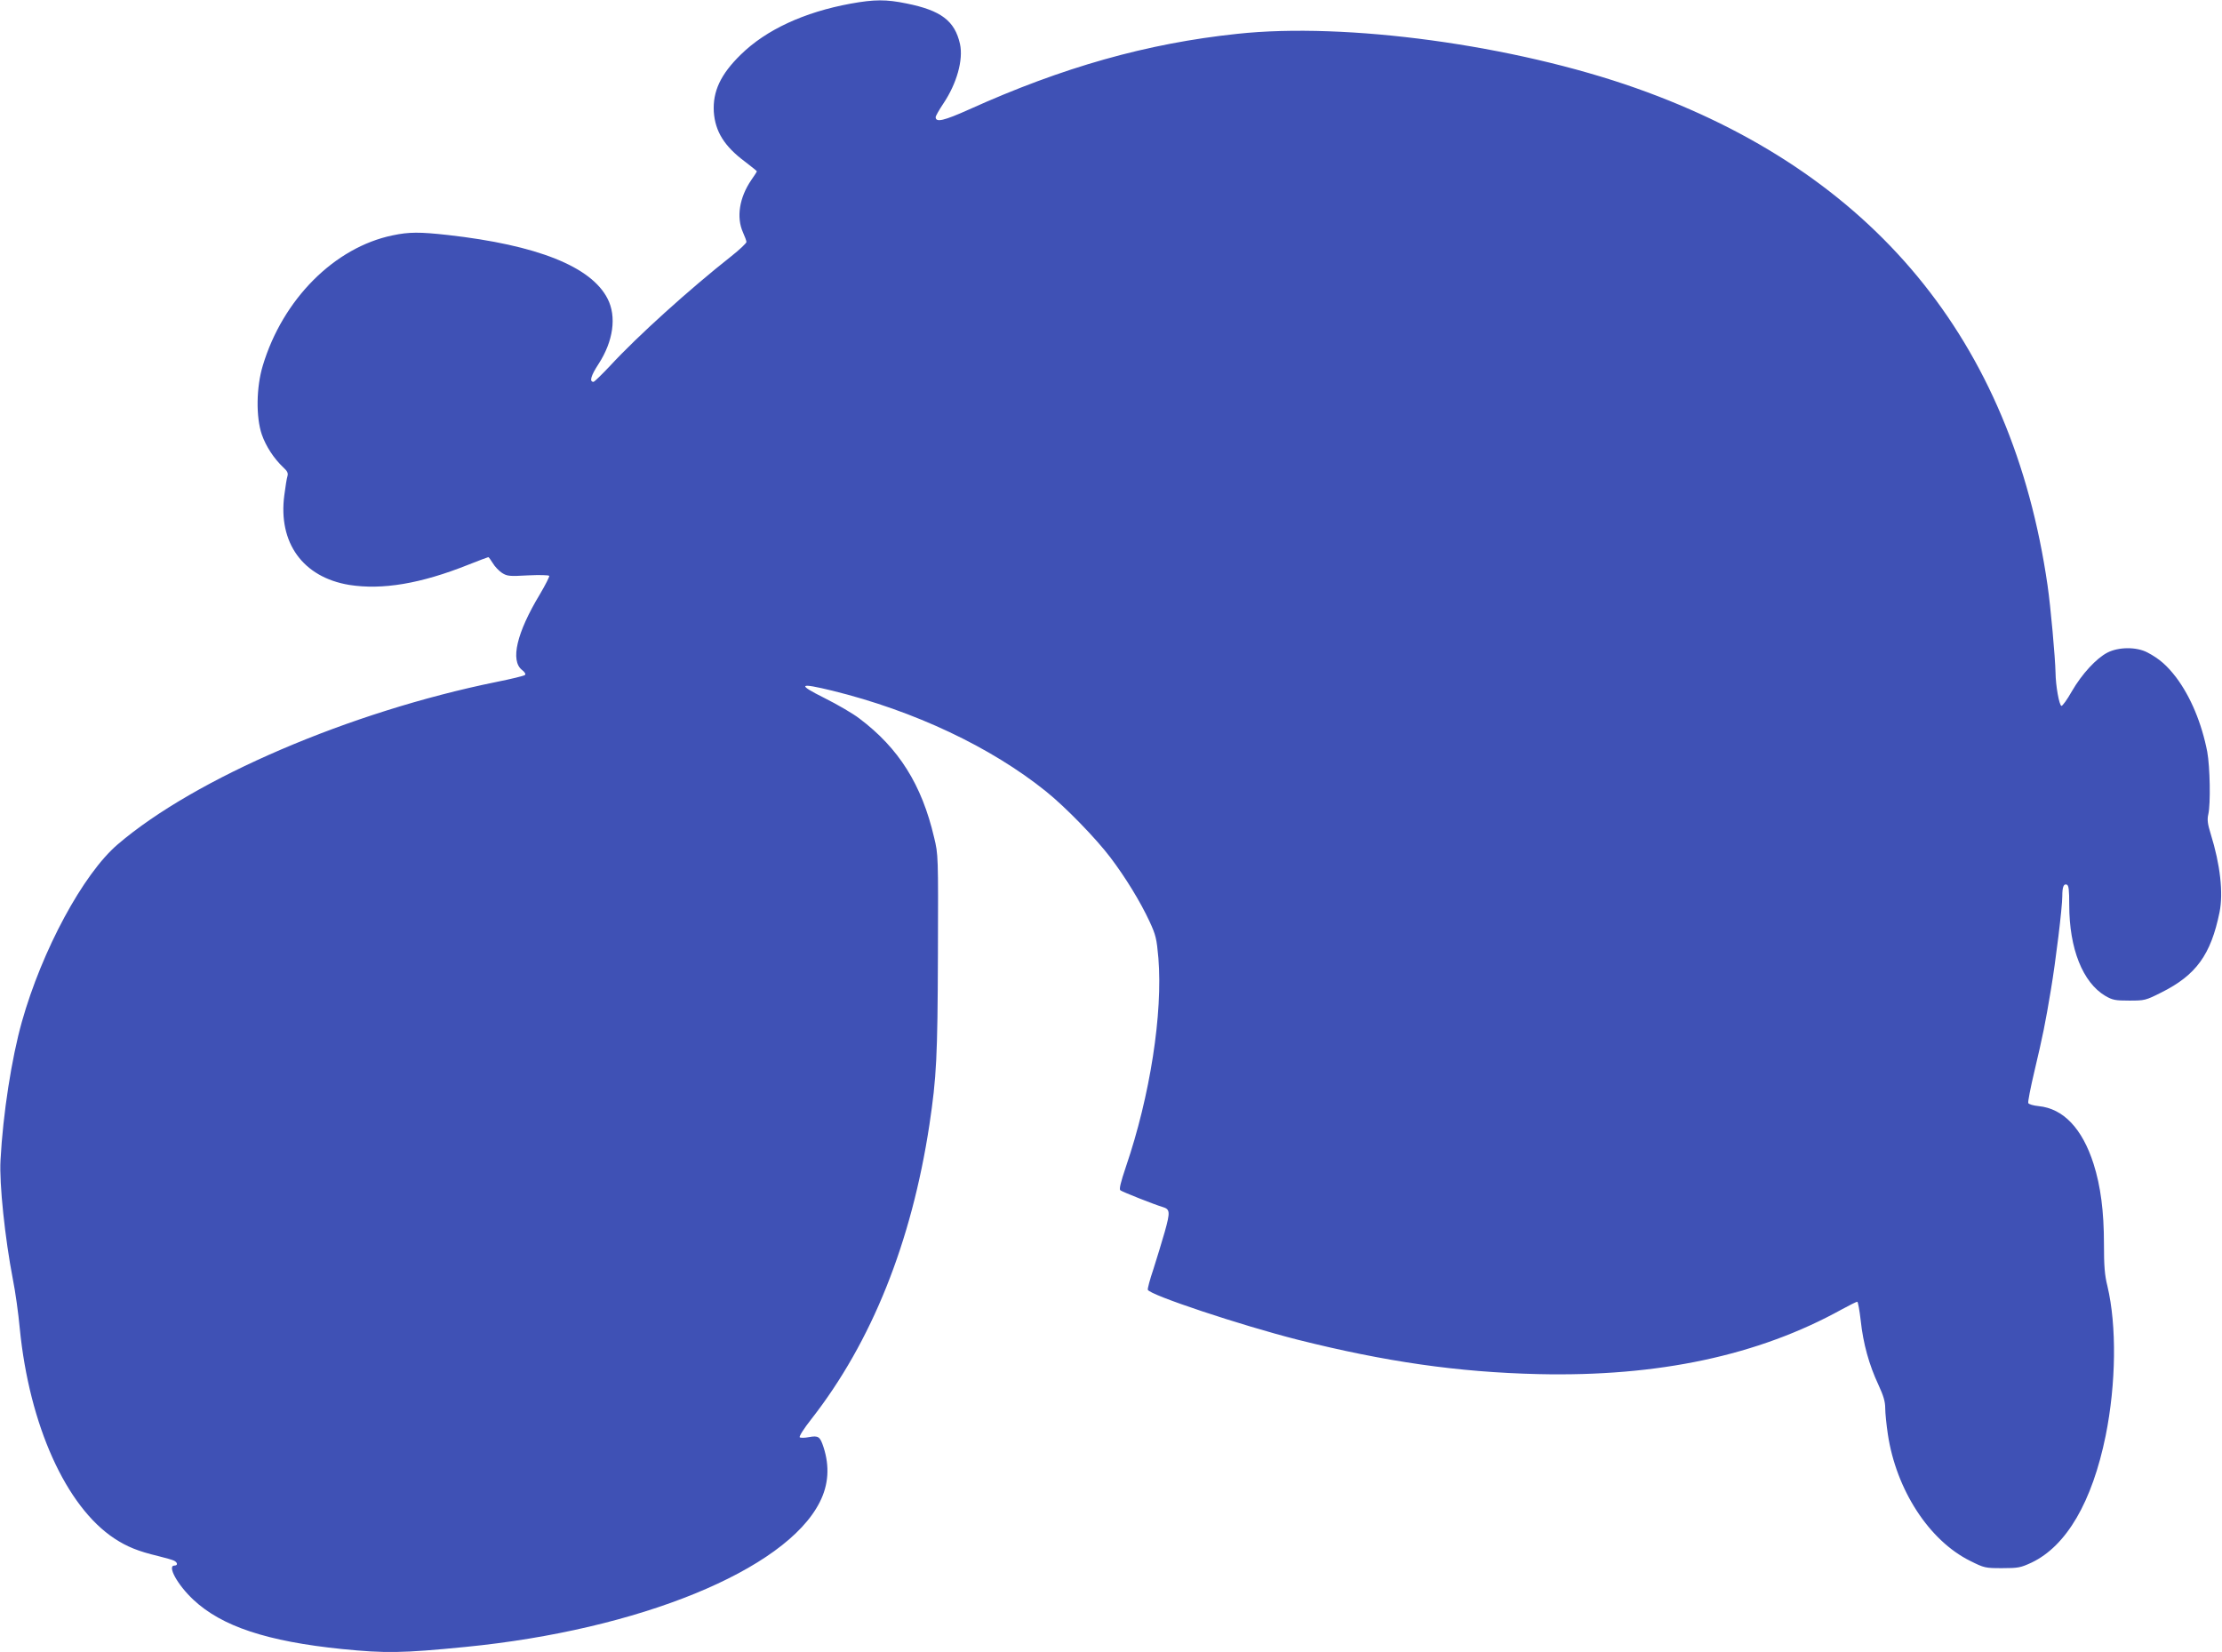 <?xml version="1.0" standalone="no"?>
<!DOCTYPE svg PUBLIC "-//W3C//DTD SVG 20010904//EN"
 "http://www.w3.org/TR/2001/REC-SVG-20010904/DTD/svg10.dtd">
<svg version="1.0" xmlns="http://www.w3.org/2000/svg"
 width="1280pt" height="952pt" viewBox="0 0 1280 952"
 preserveAspectRatio="xMidYMid meet">
<g transform="translate(0,952) scale(0.1,-0.1)"
fill="#3f51b5" stroke="none">
<path d="M4900 9499 c-267 -49 -486 -150 -632 -293 -117 -114 -163 -213 -156
-331 8 -113 61 -198 179 -286 38 -29 69 -54 69 -56 0 -2 -14 -25 -32 -50 -69
-101 -87 -215 -48 -302 11 -24 20 -49 20 -55 0 -7 -39 -44 -87 -82 -241 -190
-542 -462 -696 -629 -49 -52 -93 -95 -98 -95 -25 0 -16 34 29 103 85 131 105
273 52 376 -94 185 -405 309 -920 367 -162 18 -224 18 -318 -2 -335 -69 -633
-368 -748 -750 -38 -125 -40 -297 -6 -397 24 -69 70 -139 124 -190 23 -21 29
-33 24 -50 -4 -12 -12 -61 -18 -109 -37 -275 107 -474 374 -518 190 -30 412 7
685 116 61 24 113 44 116 44 3 0 14 -16 26 -35 11 -19 35 -44 53 -56 30 -19
43 -20 150 -14 64 3 119 2 122 -3 2 -4 -22 -52 -54 -106 -134 -222 -171 -382
-103 -436 16 -12 23 -24 17 -29 -5 -5 -79 -23 -164 -40 -846 -172 -1737 -555
-2182 -936 -199 -170 -436 -610 -552 -1022 -59 -210 -109 -530 -123 -797 -8
-134 26 -453 71 -686 14 -69 32 -197 40 -285 55 -556 266 -1025 545 -1209 73
-48 138 -74 251 -101 41 -10 83 -22 93 -27 21 -11 22 -28 2 -28 -44 0 18 -112
109 -197 163 -153 424 -240 856 -284 251 -25 345 -24 710 12 1001 98 1845 443
2042 834 51 100 58 206 22 317 -20 61 -29 68 -84 58 -25 -5 -49 -5 -53 -1 -5
5 25 52 67 105 347 444 577 1017 680 1696 41 275 47 388 49 985 2 567 2 571
-22 670 -71 304 -203 514 -430 685 -36 28 -127 81 -201 118 -160 80 -150 90
47 42 470 -116 911 -324 1229 -580 112 -90 287 -270 371 -381 87 -115 172
-254 225 -368 36 -78 41 -98 51 -211 26 -318 -48 -795 -187 -1202 -31 -92 -40
-130 -32 -136 11 -9 198 -83 243 -96 43 -13 45 -27 13 -142 -17 -60 -47 -157
-66 -217 -20 -59 -34 -112 -32 -118 10 -30 537 -205 864 -288 506 -127 922
-187 1385 -198 692 -16 1268 107 1749 373 44 24 84 44 89 44 4 0 13 -49 20
-110 14 -131 48 -254 102 -369 29 -63 39 -96 39 -135 0 -28 7 -95 15 -149 48
-321 238 -613 474 -730 82 -41 87 -42 185 -42 93 0 106 3 169 32 201 96 349
349 427 732 60 299 64 633 10 861 -16 63 -20 117 -20 242 0 188 -19 334 -60
463 -65 203 -174 318 -316 332 -31 3 -58 11 -60 18 -3 6 13 88 35 181 49 207
63 277 95 469 28 166 66 477 66 542 0 53 8 73 26 66 11 -4 14 -30 14 -117 0
-252 78 -447 208 -524 42 -24 57 -27 138 -27 88 0 94 1 185 47 200 100 285
217 335 463 22 110 4 274 -51 450 -18 58 -21 83 -14 113 14 60 10 273 -6 361
-32 164 -95 316 -179 428 -52 68 -97 108 -166 144 -63 33 -166 32 -230 -1 -64
-33 -147 -123 -205 -223 -27 -48 -54 -85 -60 -84 -13 4 -33 115 -34 192 -2 88
-28 379 -46 503 -204 1411 -1007 2382 -2370 2864 -704 249 -1670 381 -2298
313 -521 -55 -1007 -193 -1543 -435 -147 -66 -194 -77 -194 -45 0 7 20 42 44
78 78 116 116 253 96 344 -30 133 -109 193 -308 233 -117 24 -184 24 -322 -1z"/>
</g>
</svg>

